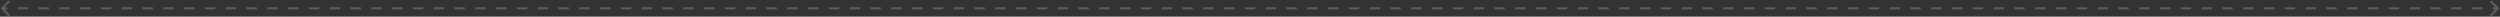 <?xml version="1.0" encoding="UTF-8"?> <svg xmlns="http://www.w3.org/2000/svg" width="1202" height="8" viewBox="0 0 1202 8" fill="none"><rect x="0" y="0" width="1202" height="8" fill="#333333" stroke="none"/><path opacity="0.2" d="M0.646 3.646C0.451 3.842 0.451 4.158 0.646 4.354L3.828 7.536C4.024 7.731 4.34 7.731 4.536 7.536C4.731 7.34 4.731 7.024 4.536 6.828L1.707 4L4.536 1.172C4.731 0.976 4.731 0.66 4.536 0.464C4.34 0.269 4.024 0.269 3.828 0.464L0.646 3.646ZM1201.35 4.354C1201.55 4.158 1201.55 3.842 1201.35 3.646L1198.17 0.464C1197.98 0.269 1197.66 0.269 1197.46 0.464C1197.27 0.66 1197.27 0.976 1197.46 1.172L1200.29 4L1197.46 6.828C1197.27 7.024 1197.27 7.34 1197.46 7.536C1197.66 7.731 1197.98 7.731 1198.17 7.536L1201.35 4.354ZM1 4.5H3.5V3.5H1V4.5ZM8.5 4.5H13.5V3.5H8.5V4.5ZM18.5 4.5H23.5V3.5H18.5V4.5ZM28.5 4.5H33.5V3.5H28.5V4.5ZM38.5 4.5H43.5V3.5H38.5V4.5ZM48.5 4.5H53.5V3.5H48.5V4.5ZM58.5 4.5H63.5V3.5H58.5V4.5ZM68.5 4.5H73.5V3.5H68.5V4.5ZM78.5 4.5H83.5V3.5H78.5V4.5ZM88.5 4.5H93.5V3.5H88.5V4.5ZM98.5 4.5H103.5V3.5H98.5V4.5ZM108.5 4.5H113.5V3.5H108.5V4.5ZM118.5 4.5H123.5V3.5H118.5V4.5ZM128.5 4.5H133.5V3.5H128.5V4.5ZM138.5 4.5H143.5V3.5H138.5V4.5ZM148.5 4.5H153.5V3.5H148.5V4.5ZM158.5 4.5H163.5V3.5H158.5V4.5ZM168.5 4.5H173.5V3.5H168.5V4.5ZM178.5 4.5H183.5V3.5H178.5V4.5ZM188.5 4.5H193.5V3.5H188.5V4.5ZM198.5 4.5H203.5V3.5H198.5V4.5ZM208.5 4.5H213.5V3.5H208.5V4.5ZM218.5 4.5H223.5V3.5H218.5V4.5ZM228.5 4.5H233.5V3.5H228.5V4.5ZM238.5 4.5H243.5V3.5H238.5V4.5ZM248.5 4.5H253.5V3.5H248.5V4.5ZM258.5 4.5H263.5V3.5H258.5V4.5ZM268.5 4.5H273.5V3.5H268.5V4.5ZM278.5 4.5H283.5V3.5H278.5V4.5ZM288.5 4.5H293.5V3.5H288.5V4.5ZM298.5 4.5H303.5V3.5H298.5V4.5ZM308.5 4.5H313.5V3.5H308.5V4.5ZM318.5 4.5H323.5V3.5H318.5V4.5ZM328.5 4.5H333.5V3.5H328.5V4.5ZM338.5 4.5H343.5V3.5H338.5V4.5ZM348.5 4.5H353.5V3.5H348.5V4.5ZM358.5 4.5H363.5V3.5H358.5V4.5ZM368.5 4.5H373.5V3.5H368.5V4.5ZM378.5 4.5H383.5V3.5H378.5V4.5ZM388.5 4.5H393.5V3.5H388.5V4.5ZM398.5 4.5H403.5V3.5H398.5V4.5ZM408.5 4.5H413.5V3.5H408.5V4.5ZM418.5 4.5H423.5V3.5H418.5V4.5ZM428.5 4.5H433.5V3.5H428.5V4.5ZM438.5 4.5H443.5V3.5H438.5V4.5ZM448.5 4.5H453.5V3.5H448.5V4.5ZM458.5 4.5H463.5V3.5H458.5V4.5ZM468.5 4.5H473.5V3.5H468.5V4.5ZM478.5 4.5H483.5V3.5H478.5V4.5ZM488.5 4.5H493.5V3.5H488.5V4.5ZM498.5 4.5H503.5V3.5H498.5V4.5ZM508.5 4.5H513.5V3.5H508.5V4.5ZM518.5 4.5H523.5V3.5H518.5V4.5ZM528.5 4.5H533.5V3.5H528.5V4.5ZM538.5 4.5H543.5V3.5H538.5V4.5ZM548.5 4.5H553.5V3.5H548.5V4.5ZM558.5 4.5H563.5V3.5H558.5V4.5ZM568.5 4.5H573.5V3.5H568.5V4.5ZM578.5 4.5H583.5V3.5H578.5V4.5ZM588.5 4.5H593.5V3.5H588.5V4.5ZM598.5 4.5H603.5V3.5H598.5V4.5ZM608.5 4.5H613.5V3.5H608.5V4.5ZM618.5 4.5H623.5V3.5H618.5V4.5ZM628.5 4.5H633.5V3.5H628.5V4.5ZM638.5 4.5H643.5V3.5H638.5V4.5ZM648.5 4.5H653.5V3.5H648.5V4.5ZM658.5 4.5H663.5V3.5H658.5V4.5ZM668.5 4.5H673.5V3.5H668.5V4.5ZM678.5 4.5H683.5V3.5H678.5V4.5ZM688.5 4.5H693.5V3.5H688.5V4.5ZM698.5 4.5H703.5V3.5H698.5V4.5ZM708.5 4.5H713.5V3.5H708.5V4.5ZM718.5 4.5H723.5V3.5H718.5V4.5ZM728.5 4.5H733.5V3.5H728.5V4.5ZM738.5 4.5H743.5V3.5H738.5V4.5ZM748.5 4.5H753.5V3.5H748.5V4.5ZM758.5 4.5H763.5V3.5H758.5V4.5ZM768.5 4.5H773.5V3.5H768.5V4.5ZM778.5 4.5H783.5V3.5H778.5V4.5ZM788.5 4.5H793.5V3.5H788.5V4.5ZM798.5 4.5H803.5V3.5H798.5V4.5ZM808.5 4.5H813.5V3.5H808.5V4.5ZM818.5 4.5H823.5V3.5H818.5V4.5ZM828.5 4.5H833.5V3.5H828.5V4.5ZM838.5 4.5H843.5V3.5H838.5V4.5ZM848.5 4.5H853.5V3.5H848.5V4.5ZM858.5 4.5H863.5V3.5H858.5V4.5ZM868.5 4.5H873.5V3.5H868.5V4.5ZM878.5 4.5H883.5V3.5H878.5V4.5ZM888.5 4.5H893.5V3.5H888.5V4.5ZM898.5 4.5H903.5V3.5H898.5V4.5ZM908.5 4.5H913.5V3.5H908.5V4.5ZM918.5 4.5H923.5V3.5H918.5V4.5ZM928.5 4.5H933.5V3.5H928.5V4.5ZM938.5 4.5H943.5V3.5H938.5V4.5ZM948.5 4.5H953.5V3.5H948.5V4.5ZM958.5 4.5H963.5V3.5H958.5V4.5ZM968.5 4.5H973.5V3.5H968.5V4.5ZM978.5 4.5H983.5V3.5H978.5V4.5ZM988.5 4.5H993.5V3.5H988.5V4.5ZM998.5 4.5H1003.5V3.5H998.5V4.5ZM1008.5 4.5H1013.5V3.5H1008.5V4.5ZM1018.5 4.5H1023.5V3.5H1018.5V4.5ZM1028.5 4.5H1033.5V3.5H1028.5V4.5ZM1038.5 4.5H1043.5V3.5H1038.5V4.5ZM1048.5 4.5H1053.5V3.5H1048.5V4.5ZM1058.5 4.5H1063.5V3.5H1058.5V4.5ZM1068.5 4.5H1073.5V3.5H1068.5V4.5ZM1078.5 4.5H1083.5V3.5H1078.5V4.5ZM1088.5 4.5H1093.5V3.5H1088.5V4.5ZM1098.5 4.5H1103.5V3.5H1098.5V4.5ZM1108.5 4.5H1113.5V3.5H1108.5V4.5ZM1118.5 4.5H1123.5V3.5H1118.5V4.5ZM1128.5 4.5H1133.5V3.5H1128.5V4.5ZM1138.5 4.5H1143.5V3.5H1138.5V4.5ZM1148.5 4.5H1153.5V3.5H1148.5V4.5ZM1158.5 4.5H1163.5V3.5H1158.5V4.5ZM1168.5 4.5H1173.5V3.5H1168.5V4.5ZM1178.5 4.5H1183.5V3.5H1178.5V4.5ZM1188.5 4.5H1193.5V3.5H1188.5V4.5ZM1198.5 4.5H1201V3.5H1198.5V4.5Z" fill="white"></path></svg> 